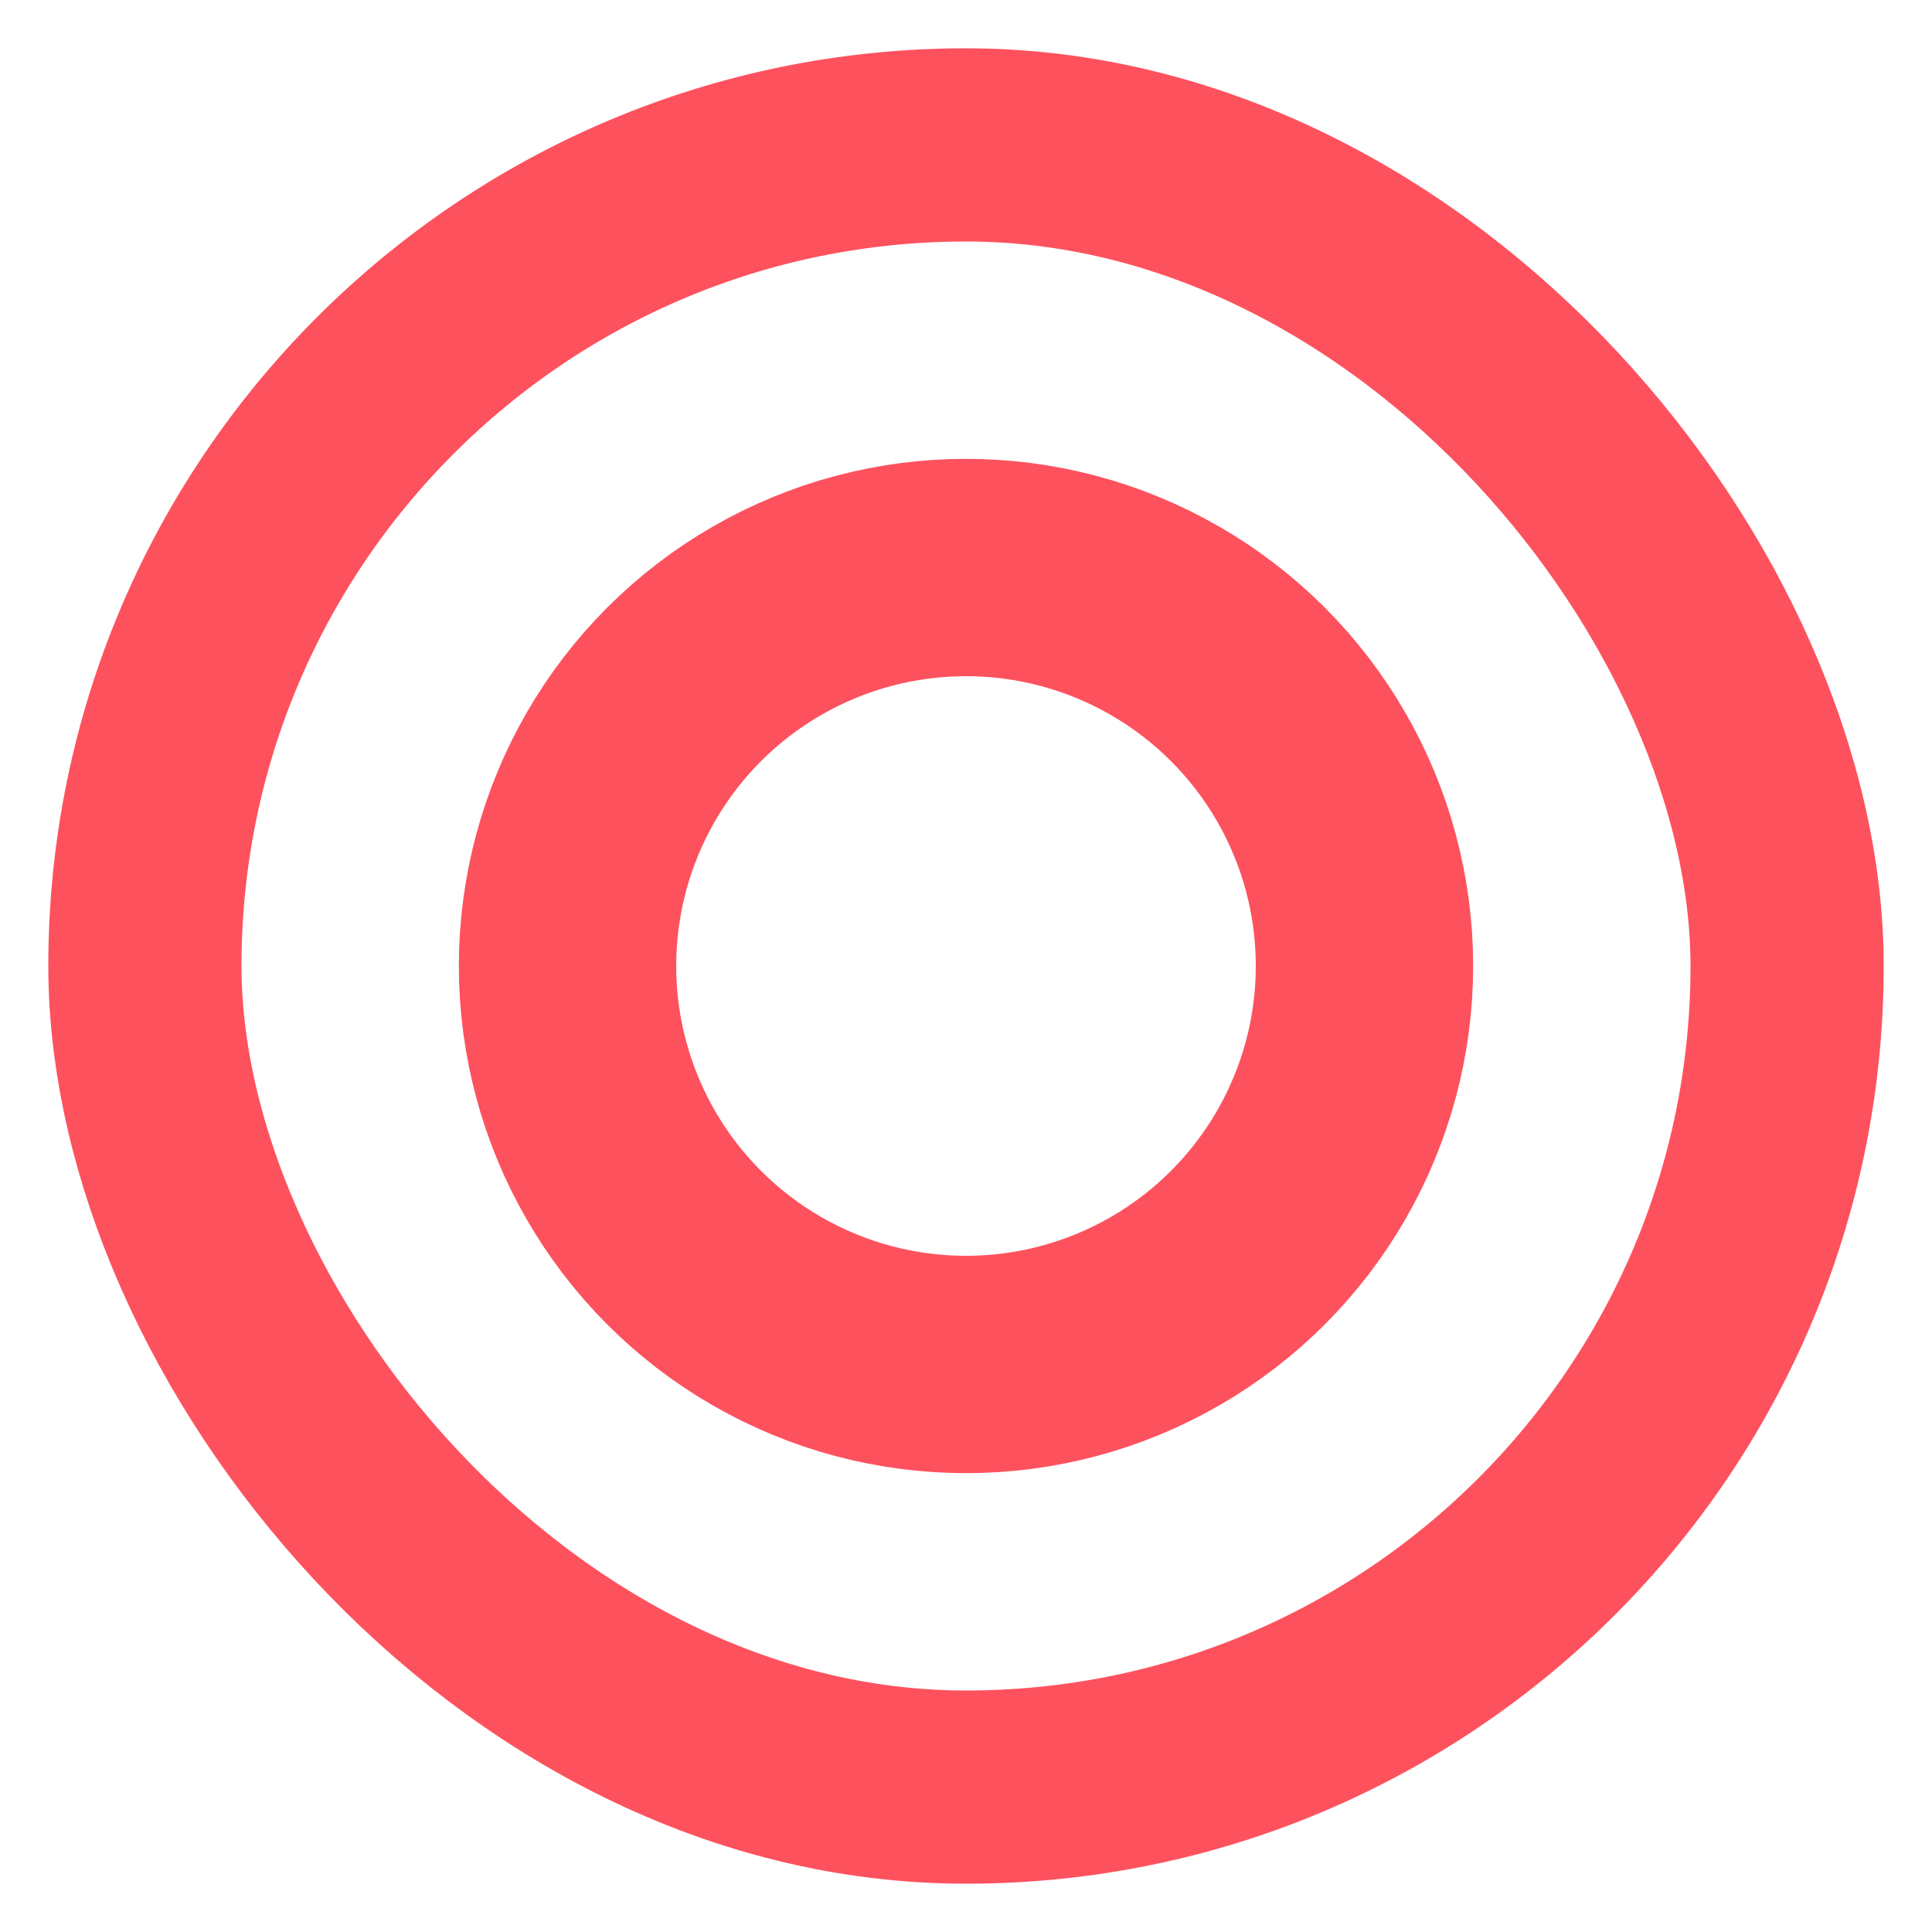 <svg width="80" height="80" viewBox="0 0 80 80" fill="none" xmlns="http://www.w3.org/2000/svg">
<rect x="6" y="6" width="68" height="68" rx="34" stroke="#FD525E" stroke-width="8"/>
<circle cx="40" cy="40" r="16.5" stroke="#FD525E" stroke-width="9"/>
</svg>
